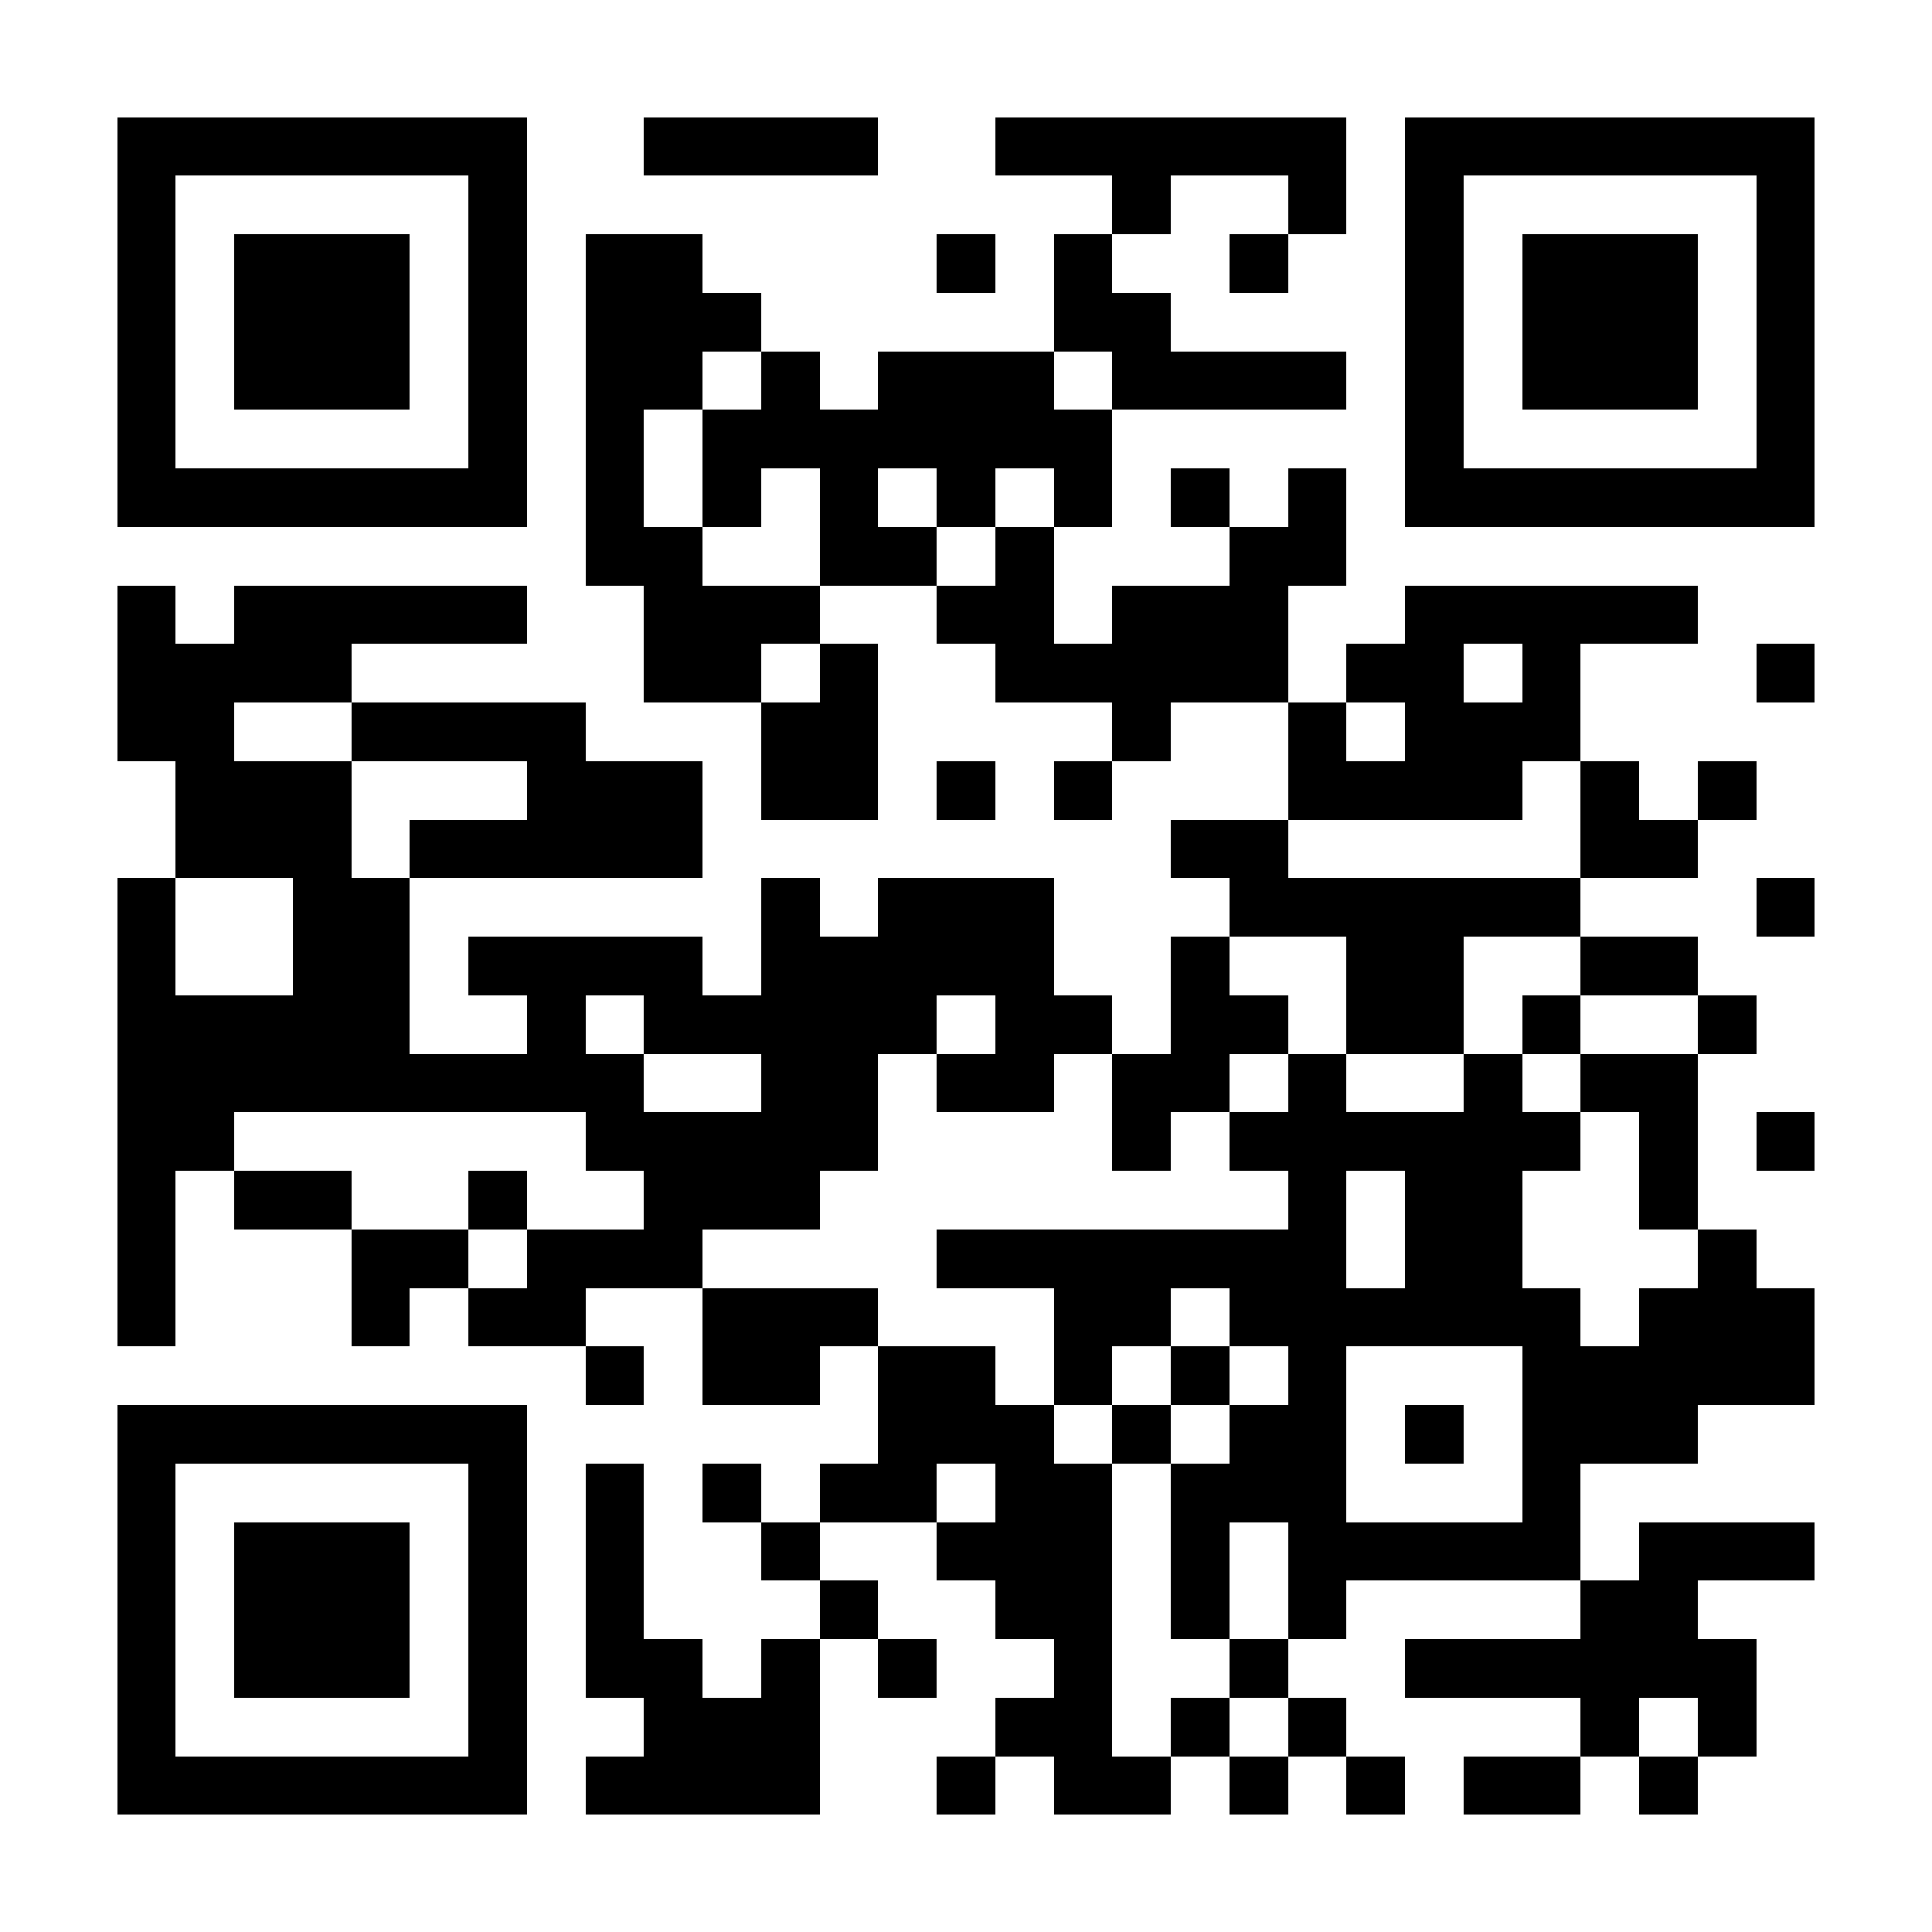 <?xml version="1.0" encoding="UTF-8"?>
<!DOCTYPE svg PUBLIC '-//W3C//DTD SVG 1.0//EN'
          'http://www.w3.org/TR/2001/REC-SVG-20010904/DTD/svg10.dtd'>
<svg fill="#fff" height="33" shape-rendering="crispEdges" style="fill: #fff;" viewBox="0 0 33 33" width="33" xmlns="http://www.w3.org/2000/svg" xmlns:xlink="http://www.w3.org/1999/xlink"
><path d="M0 0h33v33H0z"
  /><path d="M2 2.5h7m2 0h4m2 0h6m1 0h7M2 3.5h1m5 0h1m10 0h1m2 0h1m1 0h1m5 0h1M2 4.5h1m1 0h3m1 0h1m1 0h2m4 0h1m1 0h1m2 0h1m2 0h1m1 0h3m1 0h1M2 5.5h1m1 0h3m1 0h1m1 0h3m5 0h2m4 0h1m1 0h3m1 0h1M2 6.5h1m1 0h3m1 0h1m1 0h2m1 0h1m1 0h3m1 0h4m1 0h1m1 0h3m1 0h1M2 7.5h1m5 0h1m1 0h1m1 0h7m5 0h1m5 0h1M2 8.5h7m1 0h1m1 0h1m1 0h1m1 0h1m1 0h1m1 0h1m1 0h1m1 0h7M10 9.5h2m2 0h2m1 0h1m3 0h2M2 10.5h1m1 0h5m2 0h3m2 0h2m1 0h3m2 0h5M2 11.5h4m5 0h2m1 0h1m2 0h5m1 0h2m1 0h1m3 0h1M2 12.5h2m2 0h4m3 0h2m4 0h1m2 0h1m1 0h3M3 13.5h3m3 0h3m1 0h2m1 0h1m1 0h1m3 0h4m1 0h1m1 0h1M3 14.5h3m1 0h5m8 0h2m5 0h2M2 15.5h1m2 0h2m6 0h1m1 0h3m3 0h6m3 0h1M2 16.5h1m2 0h2m1 0h4m1 0h5m2 0h1m2 0h2m2 0h2M2 17.5h5m2 0h1m1 0h5m1 0h2m1 0h2m1 0h2m1 0h1m2 0h1M2 18.5h9m2 0h2m1 0h2m1 0h2m1 0h1m2 0h1m1 0h2M2 19.5h2m6 0h5m4 0h1m1 0h6m1 0h1m1 0h1M2 20.5h1m1 0h2m2 0h1m2 0h3m8 0h1m1 0h2m2 0h1M2 21.5h1m3 0h2m1 0h3m4 0h7m1 0h2m3 0h1M2 22.5h1m3 0h1m1 0h2m2 0h3m3 0h2m1 0h6m1 0h3M10 23.5h1m1 0h2m1 0h2m1 0h1m1 0h1m1 0h1m3 0h5M2 24.5h7m6 0h3m1 0h1m1 0h2m1 0h1m1 0h3M2 25.5h1m5 0h1m1 0h1m1 0h1m1 0h2m1 0h2m1 0h3m3 0h1M2 26.5h1m1 0h3m1 0h1m1 0h1m2 0h1m2 0h3m1 0h1m1 0h5m1 0h3M2 27.5h1m1 0h3m1 0h1m1 0h1m3 0h1m2 0h2m1 0h1m1 0h1m4 0h2M2 28.5h1m1 0h3m1 0h1m1 0h2m1 0h1m1 0h1m2 0h1m2 0h1m2 0h6M2 29.5h1m5 0h1m2 0h3m3 0h2m1 0h1m1 0h1m4 0h1m1 0h1M2 30.5h7m1 0h4m2 0h1m1 0h2m1 0h1m1 0h1m1 0h2m1 0h1" stroke="#000"
/></svg
>
